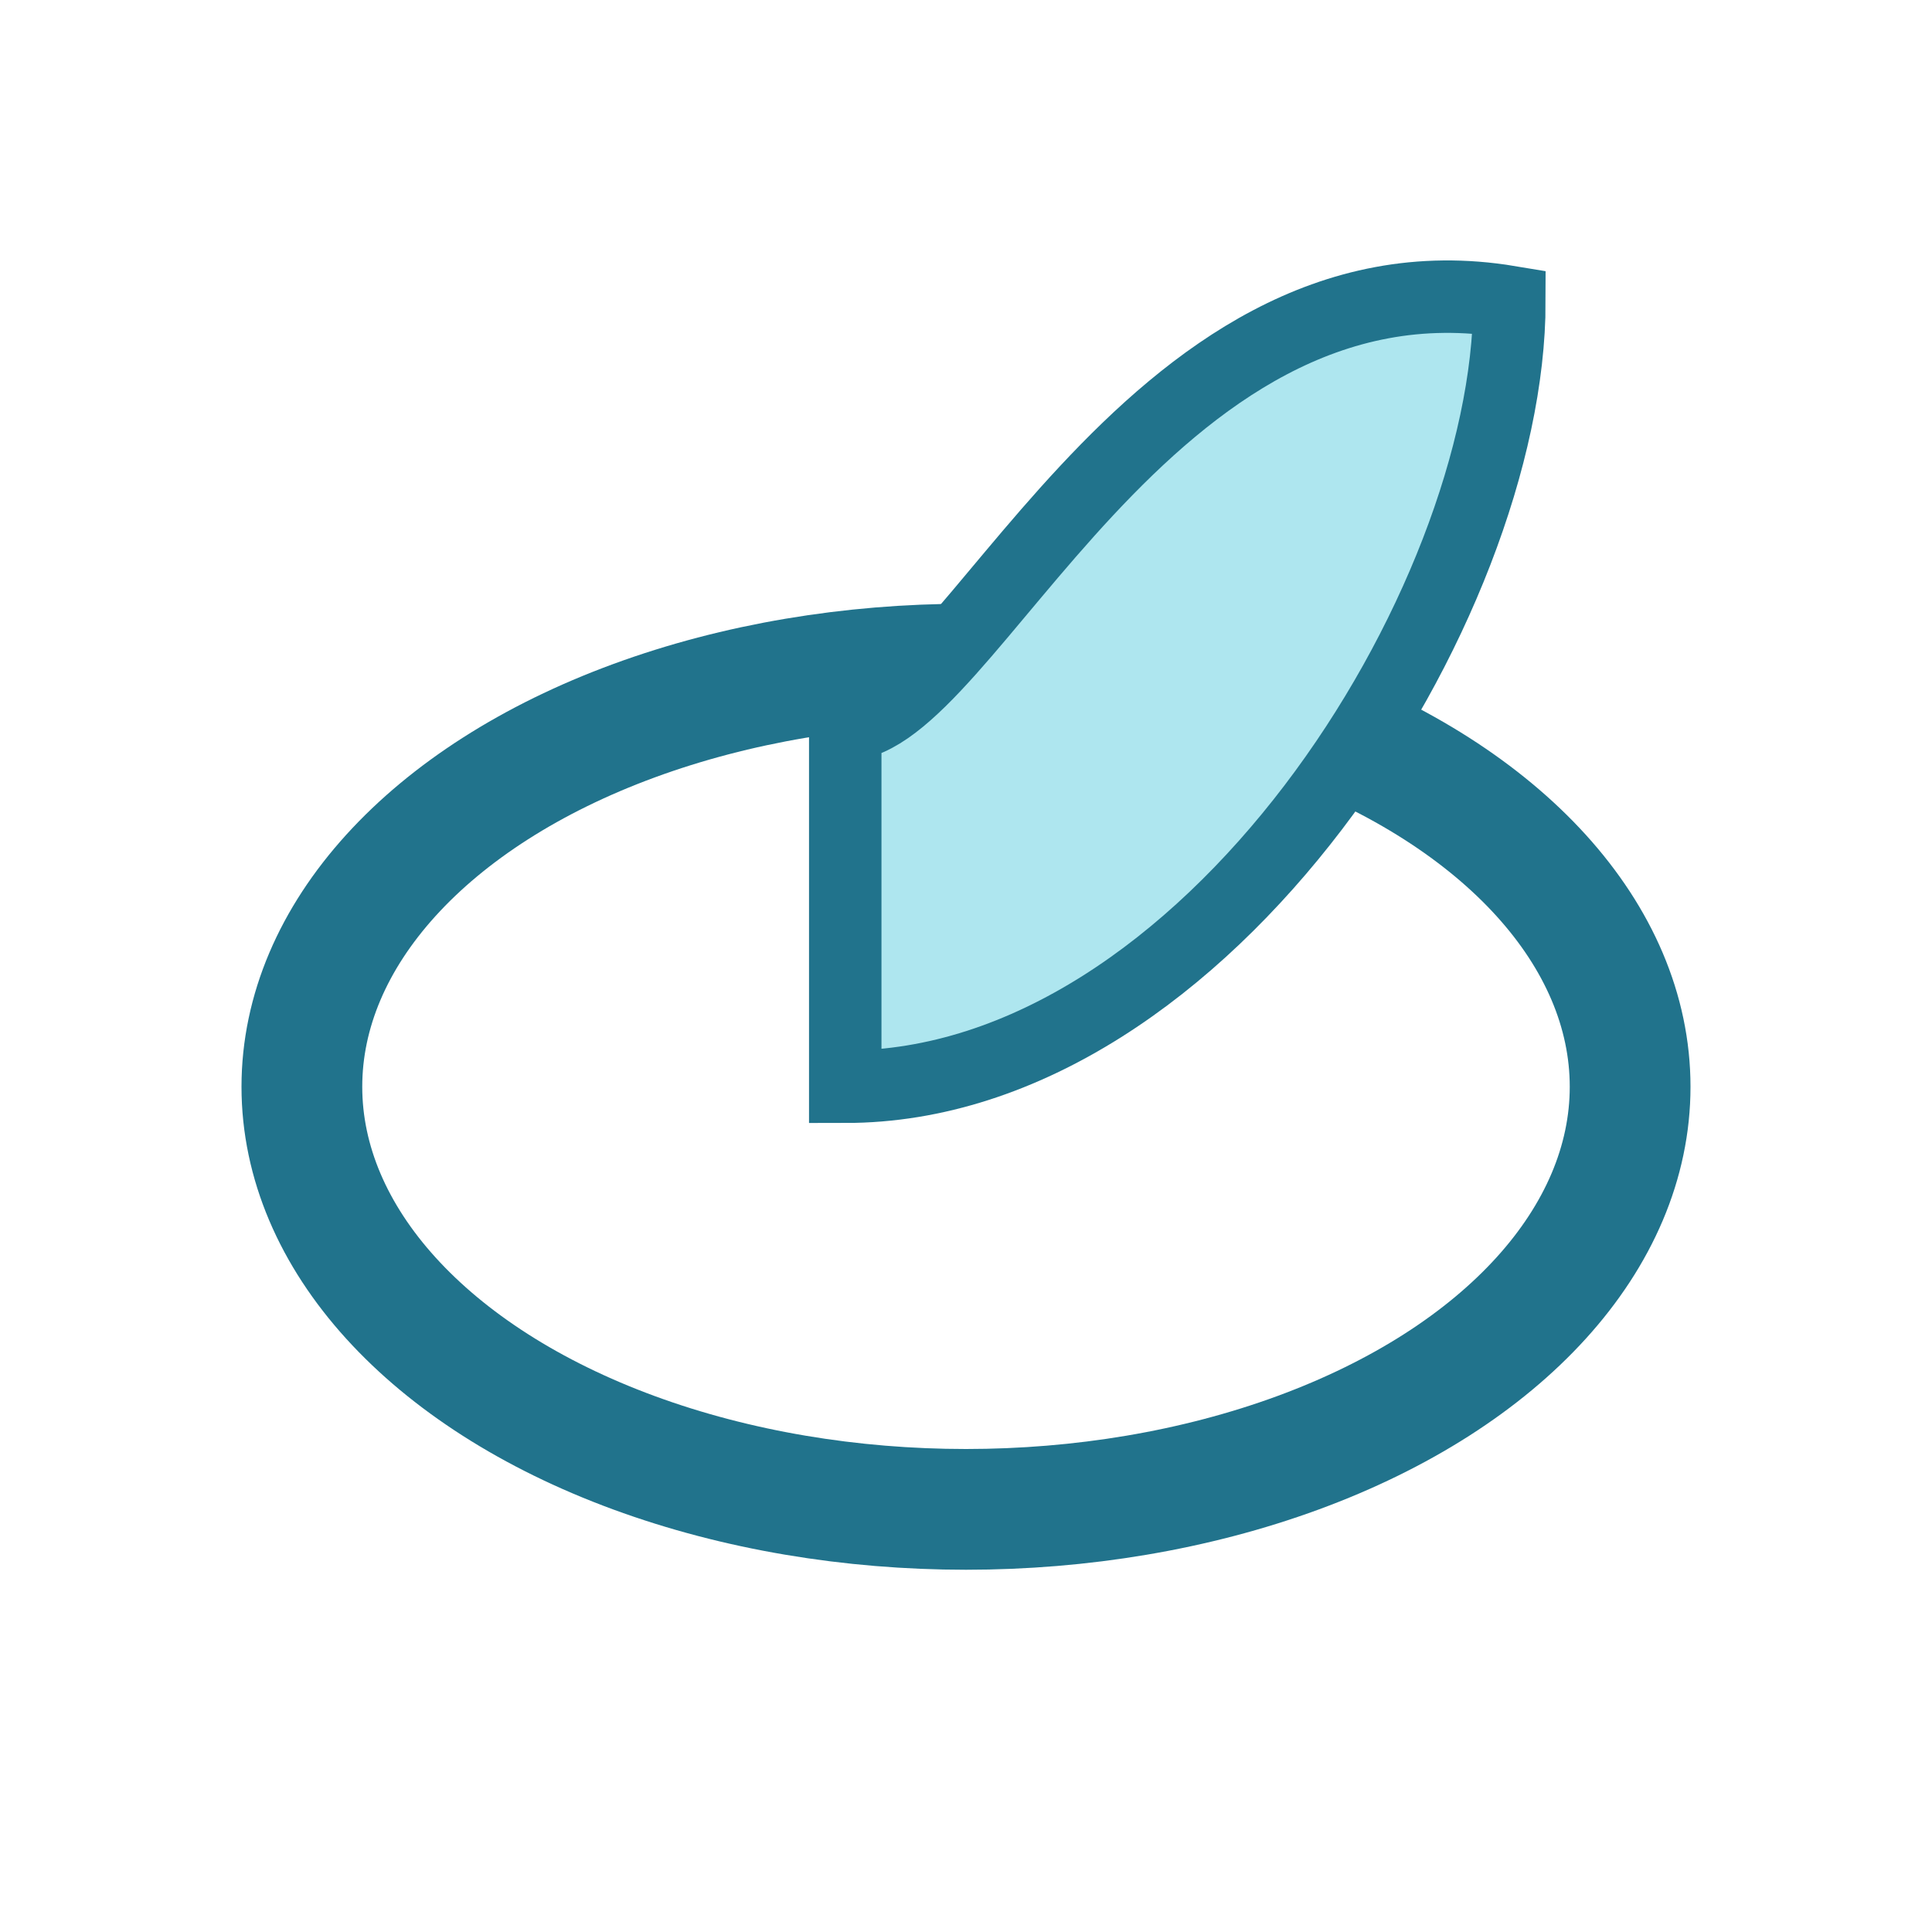 <?xml version="1.0" encoding="UTF-8"?>
<svg xmlns="http://www.w3.org/2000/svg" width="32" height="32" viewBox="0 0 32 32"><ellipse cx="16" cy="18" rx="11" ry="7" fill="none" stroke="#21738C" stroke-width="2"/><path d="M14 12c2 0 5-8 11-7 0 5-5 13-11 13z" fill="#AEE6EF" stroke="#21738C" stroke-width="1.2"/></svg>